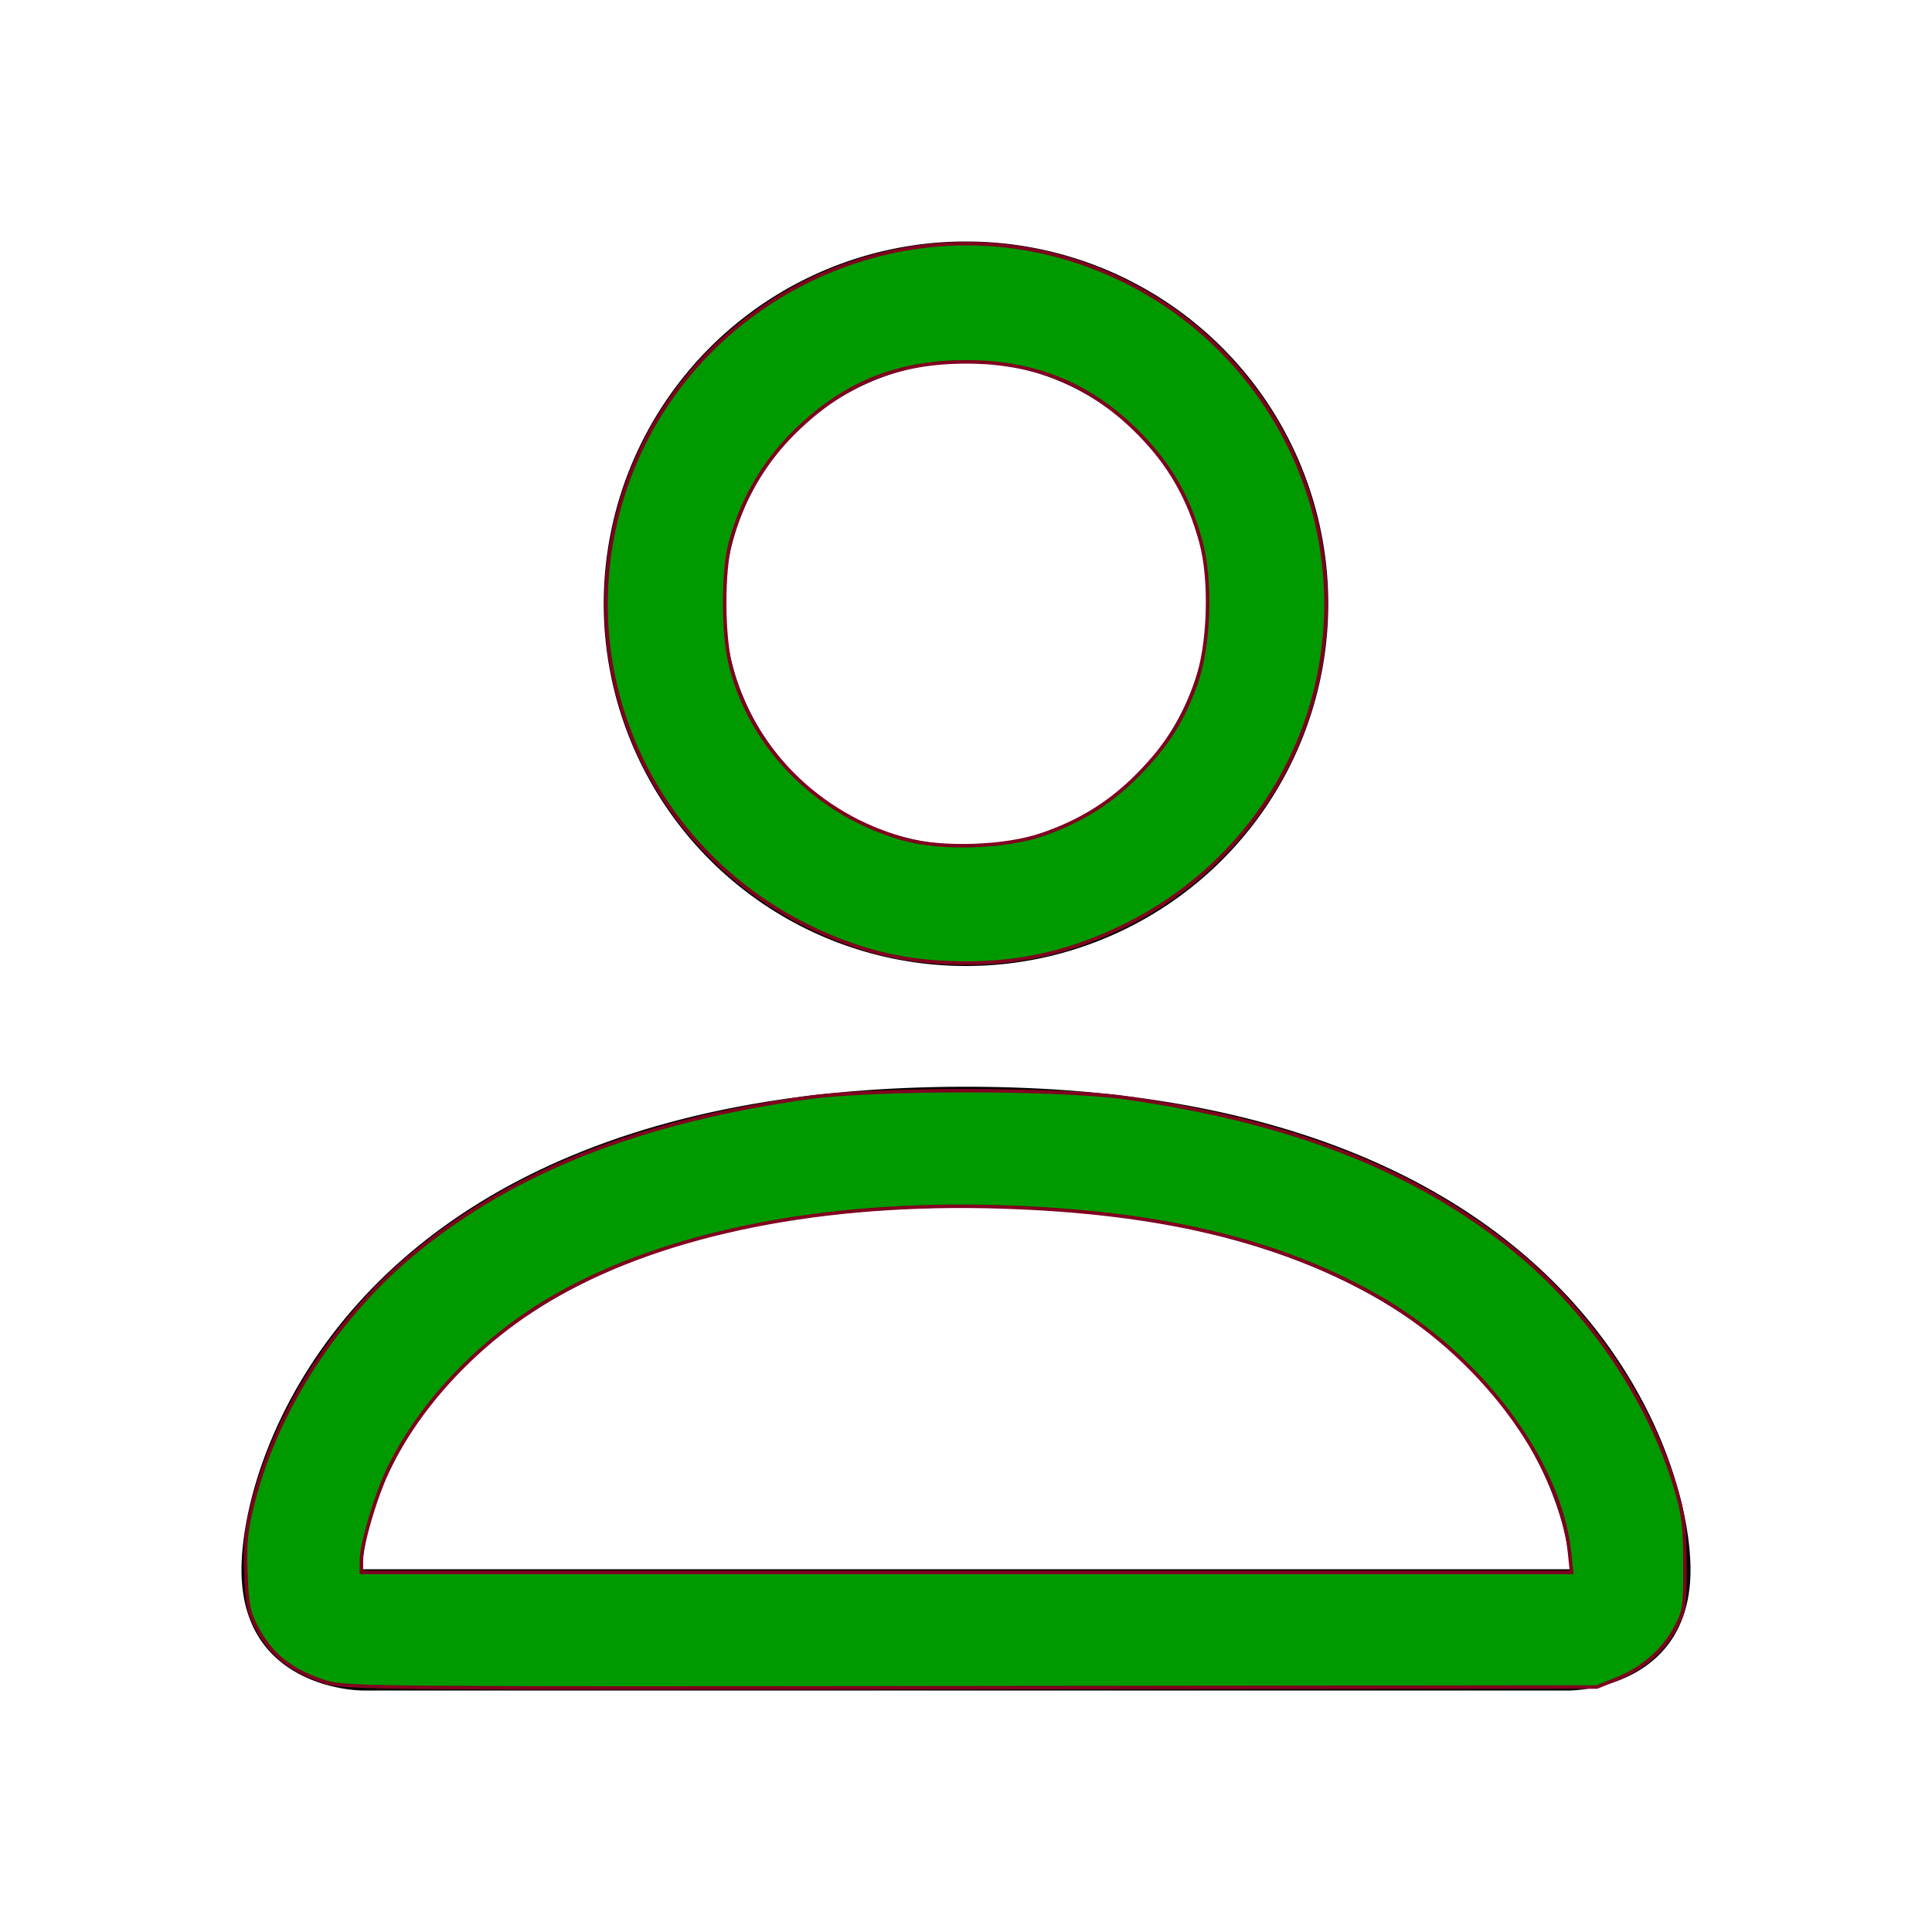 <?xml version="1.0" encoding="UTF-8" standalone="no"?>
<svg
   xmlns:dc="http://purl.org/dc/elements/1.1/"
   xmlns:cc="http://creativecommons.org/ns#"
   xmlns:rdf="http://www.w3.org/1999/02/22-rdf-syntax-ns#"
   xmlns:svg="http://www.w3.org/2000/svg"
   xmlns="http://www.w3.org/2000/svg"
   xmlns:sodipodi="http://sodipodi.sourceforge.net/DTD/sodipodi-0.dtd"
   xmlns:inkscape="http://www.inkscape.org/namespaces/inkscape"
   inkscape:version="1.0 (4035a4fb49, 2020-05-01)"
   sodipodi:docname="person.svg"
   id="svg2008"
   version="1.1"
   fill="currentColor"
   class="bi bi-person"
   viewBox="0 0 16 16"
   height="1em"
   width="1em">
  <defs
     id="defs2012" />
  <sodipodi:namedview
     inkscape:current-layer="svg2008"
     inkscape:window-maximized="1"
     inkscape:window-y="-8"
     inkscape:window-x="-8"
     inkscape:cy="8"
     inkscape:cx="2.379562"
     inkscape:zoom="34.25"
     showgrid="false"
     id="namedview2010"
     inkscape:window-height="715"
     inkscape:window-width="1366"
     inkscape:pageshadow="2"
     inkscape:pageopacity="0"
     guidetolerance="10"
     gridtolerance="10"
     objecttolerance="10"
     borderopacity="1"
     bordercolor="#666666"
     pagecolor="#ffffff" />
  <path
     id="path2006"
     d="M10 5a2 2 0 1 1-4 0 2 2 0 0 1 4 0zM8 8a3 3 0 1 0 0-6 3 3 0 0 0 0 6zm6 5c0 1-1 1-1 1H3s-1 0-1-1 1-4 6-4 6 3 6 4zm-1-.004c-.001-.246-.154-.986-.832-1.664C11.516 10.68 10.289 10 8 10c-2.29 0-3.516.68-4.168 1.332-.678.678-.83 1.418-.832 1.664h10z"
     fill-rule="evenodd" />
  <path
     id="path2581"
     d="M 7.737,7.966 C 7.389,7.939 7.076,7.854 6.739,7.694 5.436,7.077 4.76,5.656 5.111,4.271 5.534,2.595 7.319,1.619 8.945,2.174 10.38,2.663 11.224,4.132 10.919,5.609 10.734,6.499 10.142,7.259 9.314,7.666 8.803,7.917 8.318,8.009 7.737,7.966 Z M 8.631,6.912 C 8.952,6.801 9.198,6.647 9.431,6.41 9.666,6.169 9.798,5.962 9.905,5.659 10.015,5.349 10.033,4.809 9.945,4.486 9.844,4.121 9.695,3.859 9.44,3.597 9.037,3.185 8.572,2.993 7.985,2.997 7.424,3 6.988,3.178 6.588,3.57 6.323,3.828 6.138,4.149 6.045,4.51 c -0.058,0.225 -0.058,0.731 5.667e-4,0.979 0.164,0.697 0.73,1.267 1.451,1.462 0.311,0.084 0.828,0.066 1.134,-0.039 z"
     style="fill:#009900;stroke:#80001f;stroke-width:0.029" />
  <path
     id="path2583"
     d="M 2.693,13.929 C 2.408,13.837 2.244,13.706 2.123,13.474 2.058,13.35 2.045,13.283 2.036,13.022 2.027,12.766 2.037,12.668 2.099,12.431 2.296,11.662 2.804,10.885 3.452,10.358 4.271,9.691 5.309,9.285 6.686,9.09 c 0.546,-0.077 2.082,-0.077 2.628,0 1.382,0.195 2.411,0.599 3.234,1.268 0.609,0.495 1.101,1.219 1.324,1.949 0.069,0.227 0.081,0.315 0.082,0.642 0.002,0.358 -0.003,0.388 -0.077,0.53 -0.098,0.186 -0.274,0.34 -0.488,0.426 l -0.163,0.066 -5.182,0.006 c -4.971,0.006 -5.189,0.004 -5.351,-0.048 z M 12.998,12.854 C 12.917,12.094 12.248,11.208 11.387,10.725 10.572,10.267 9.594,10.036 8.292,9.995 6.827,9.949 5.532,10.206 4.613,10.725 4.017,11.062 3.513,11.578 3.231,12.137 3.123,12.35 2.993,12.782 2.993,12.923 v 0.099 h 5.011 5.011 z"
     style="fill:#009900;stroke:#80001f;stroke-width:0.029" />
</svg>

